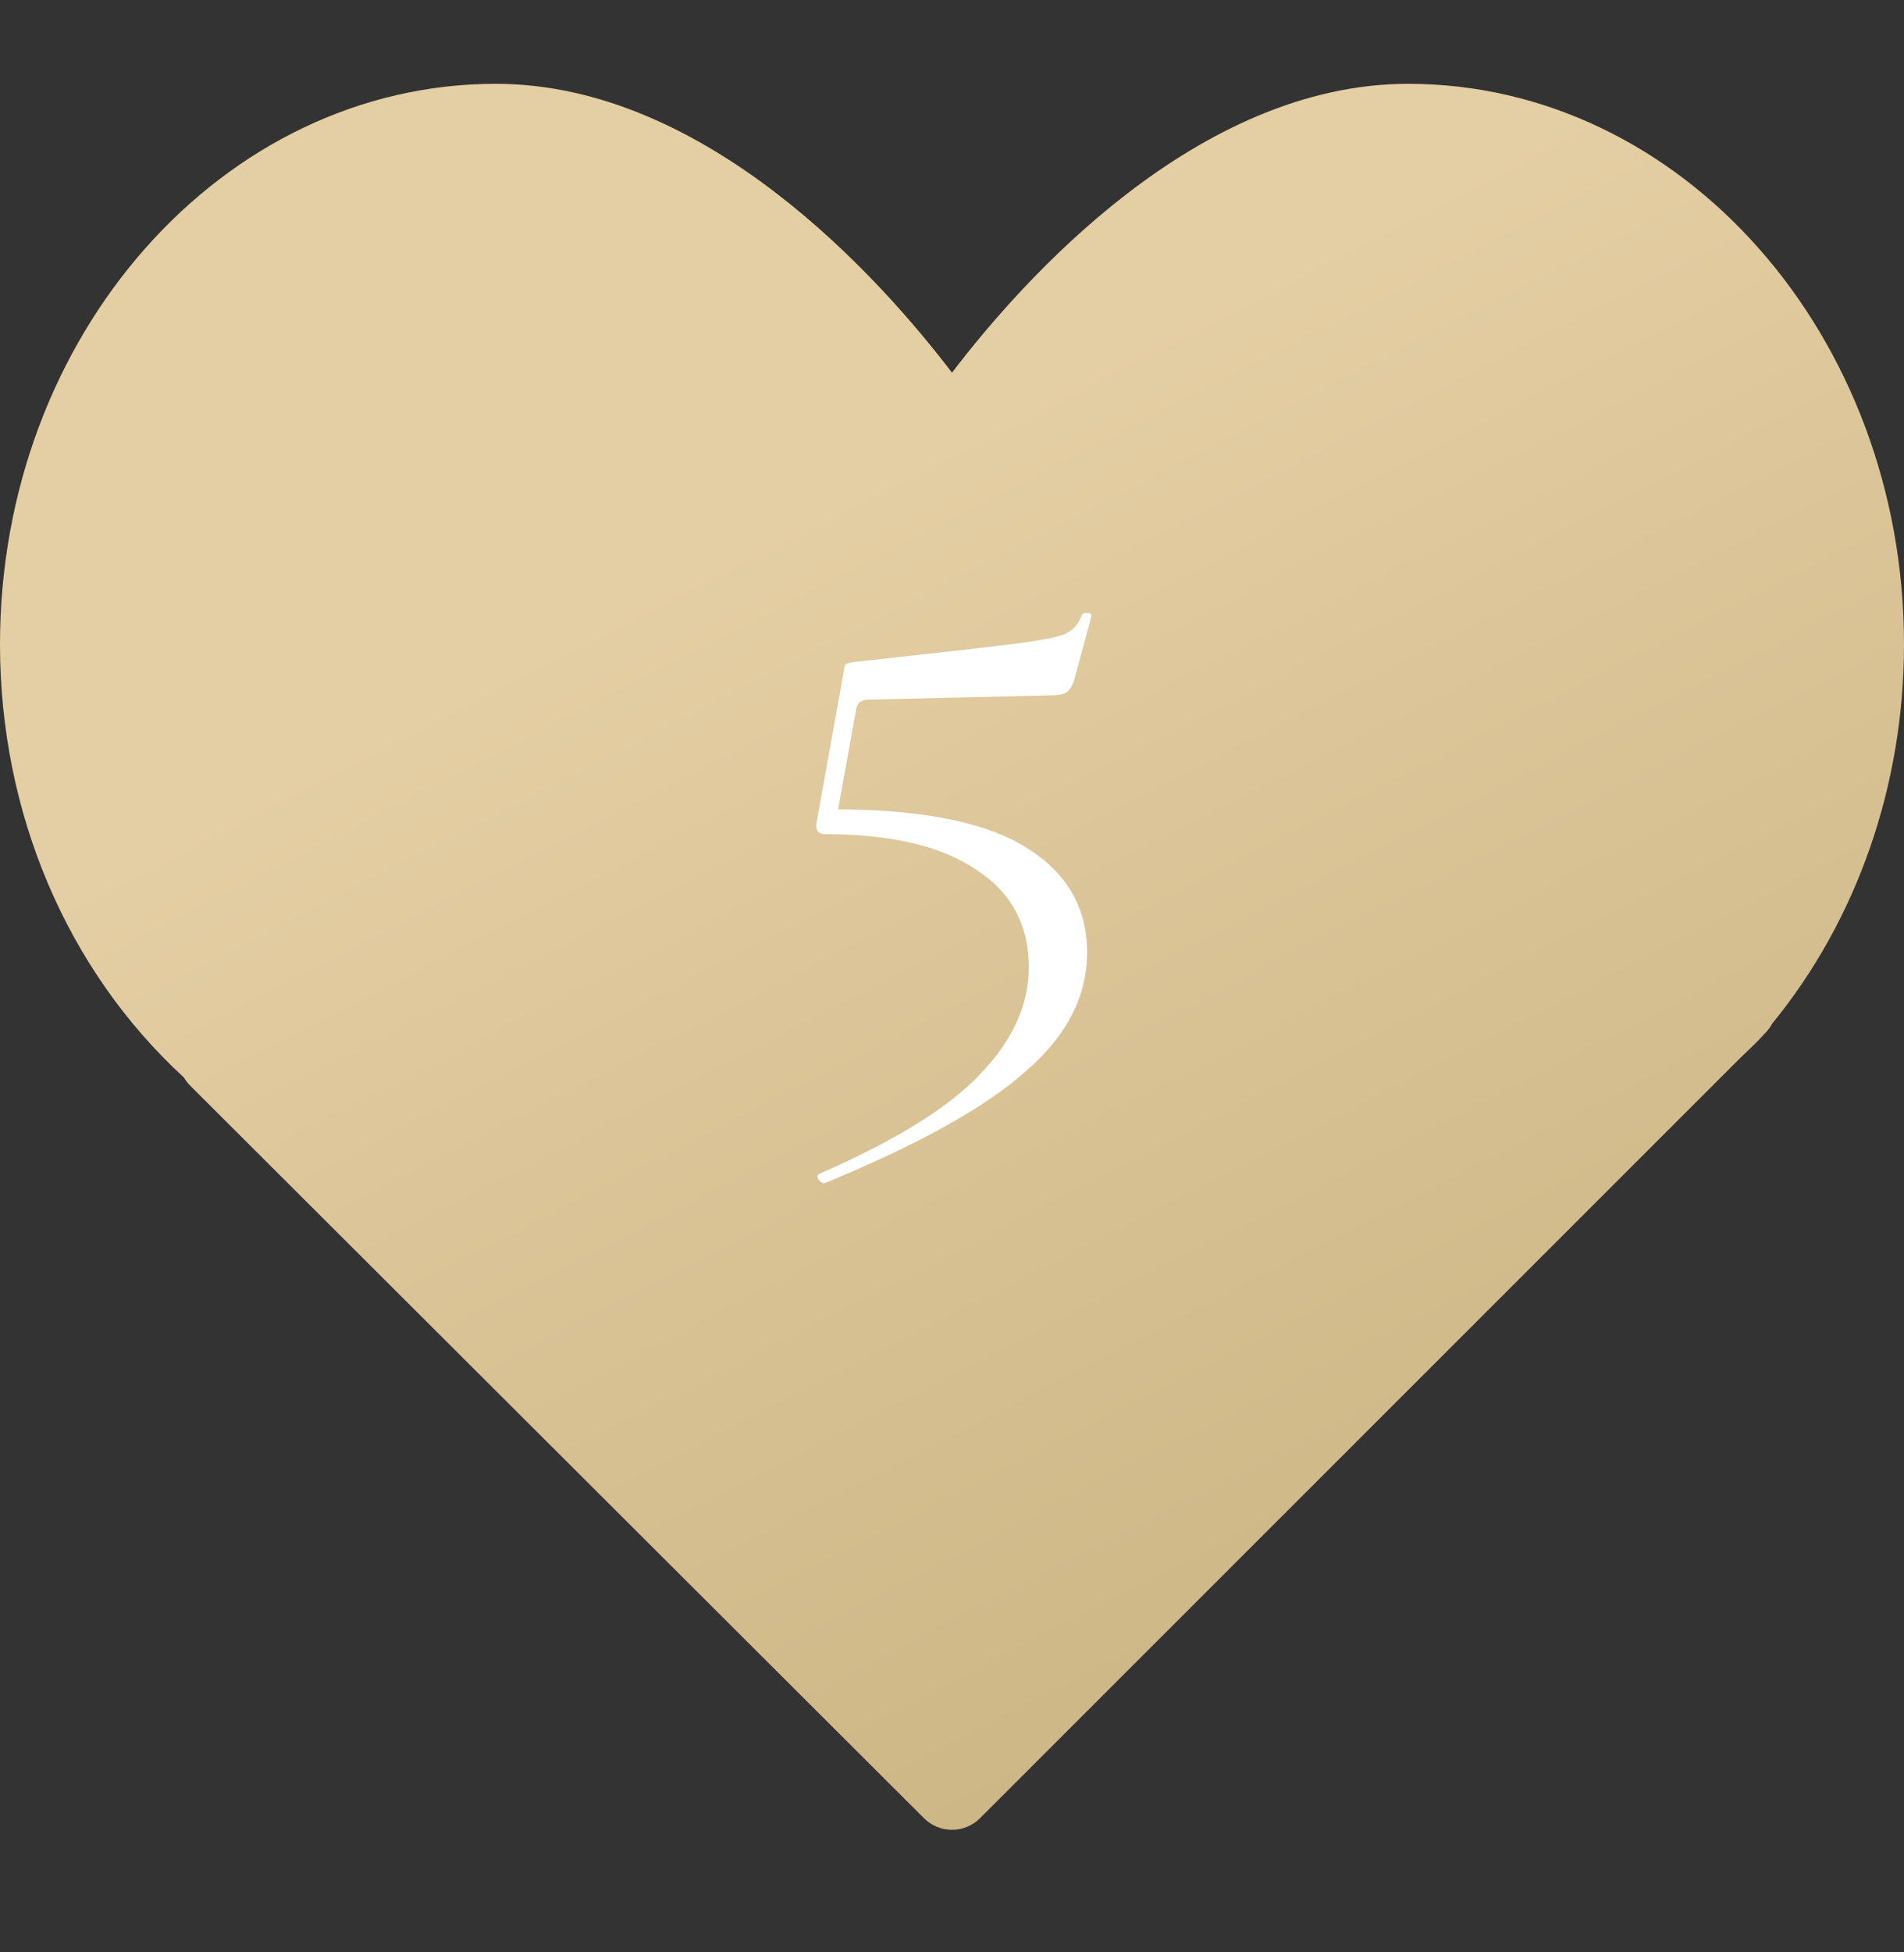 <?xml version="1.0" encoding="UTF-8"?> <svg xmlns="http://www.w3.org/2000/svg" width="40" height="41" viewBox="0 0 40 41" fill="none"><rect x="0" y="0" width="40" height="41" fill="#333333" stroke="none"/><path d="M29.583 1.76C25.146 1.76 21.482 5.881 20 7.826C18.518 5.881 14.854 1.76 10.417 1.76C4.673 1.76 0 7.041 0 13.531C0 17.072 1.405 20.371 3.866 22.63C3.901 22.692 3.945 22.749 3.997 22.8L19.412 38.183C19.574 38.345 19.787 38.426 20 38.426C20.213 38.426 20.426 38.345 20.589 38.182L36.517 22.26L36.681 22.101C36.812 21.978 36.94 21.853 37.084 21.694C37.144 21.634 37.194 21.568 37.232 21.495C39.019 19.308 40 16.486 40 13.531C40 7.041 35.327 1.76 29.583 1.76Z" fill="url(#paint0_linear_404_2104)"></path><path d="M17.51 16.996C19.346 16.996 20.69 17.26 21.542 17.788C22.406 18.316 22.838 19.054 22.838 20.002C22.838 20.926 22.406 21.76 21.542 22.504C20.69 23.26 19.286 24.04 17.33 24.844H17.312C17.264 24.844 17.222 24.814 17.186 24.754C17.162 24.706 17.174 24.67 17.222 24.646C18.842 23.938 19.976 23.23 20.624 22.522C21.284 21.826 21.614 21.088 21.614 20.308C21.614 19.42 21.242 18.736 20.498 18.256C19.766 17.764 18.71 17.518 17.33 17.518C17.27 17.518 17.222 17.5 17.186 17.464C17.15 17.416 17.138 17.362 17.15 17.302L17.726 14.098C17.738 14.014 17.75 13.966 17.762 13.954C17.786 13.93 17.852 13.912 17.96 13.9C19.616 13.72 20.726 13.594 21.29 13.522C21.866 13.45 22.232 13.378 22.388 13.306C22.556 13.222 22.67 13.09 22.73 12.91C22.754 12.874 22.796 12.862 22.856 12.874C22.916 12.874 22.94 12.898 22.928 12.946L22.568 14.278C22.52 14.422 22.46 14.512 22.388 14.548C22.328 14.584 22.22 14.602 22.064 14.602L18.248 14.692C18.08 14.692 17.99 14.776 17.978 14.944L17.528 17.428L17.51 16.996Z" fill="white"></path><defs><linearGradient id="paint0_linear_404_2104" x1="-1.667" y1="20.093" x2="26.029" y2="73.951" gradientUnits="userSpaceOnUse"><stop stop-color="#E4CEA3"></stop><stop offset="1" stop-color="#AF9961"></stop></linearGradient></defs></svg> 